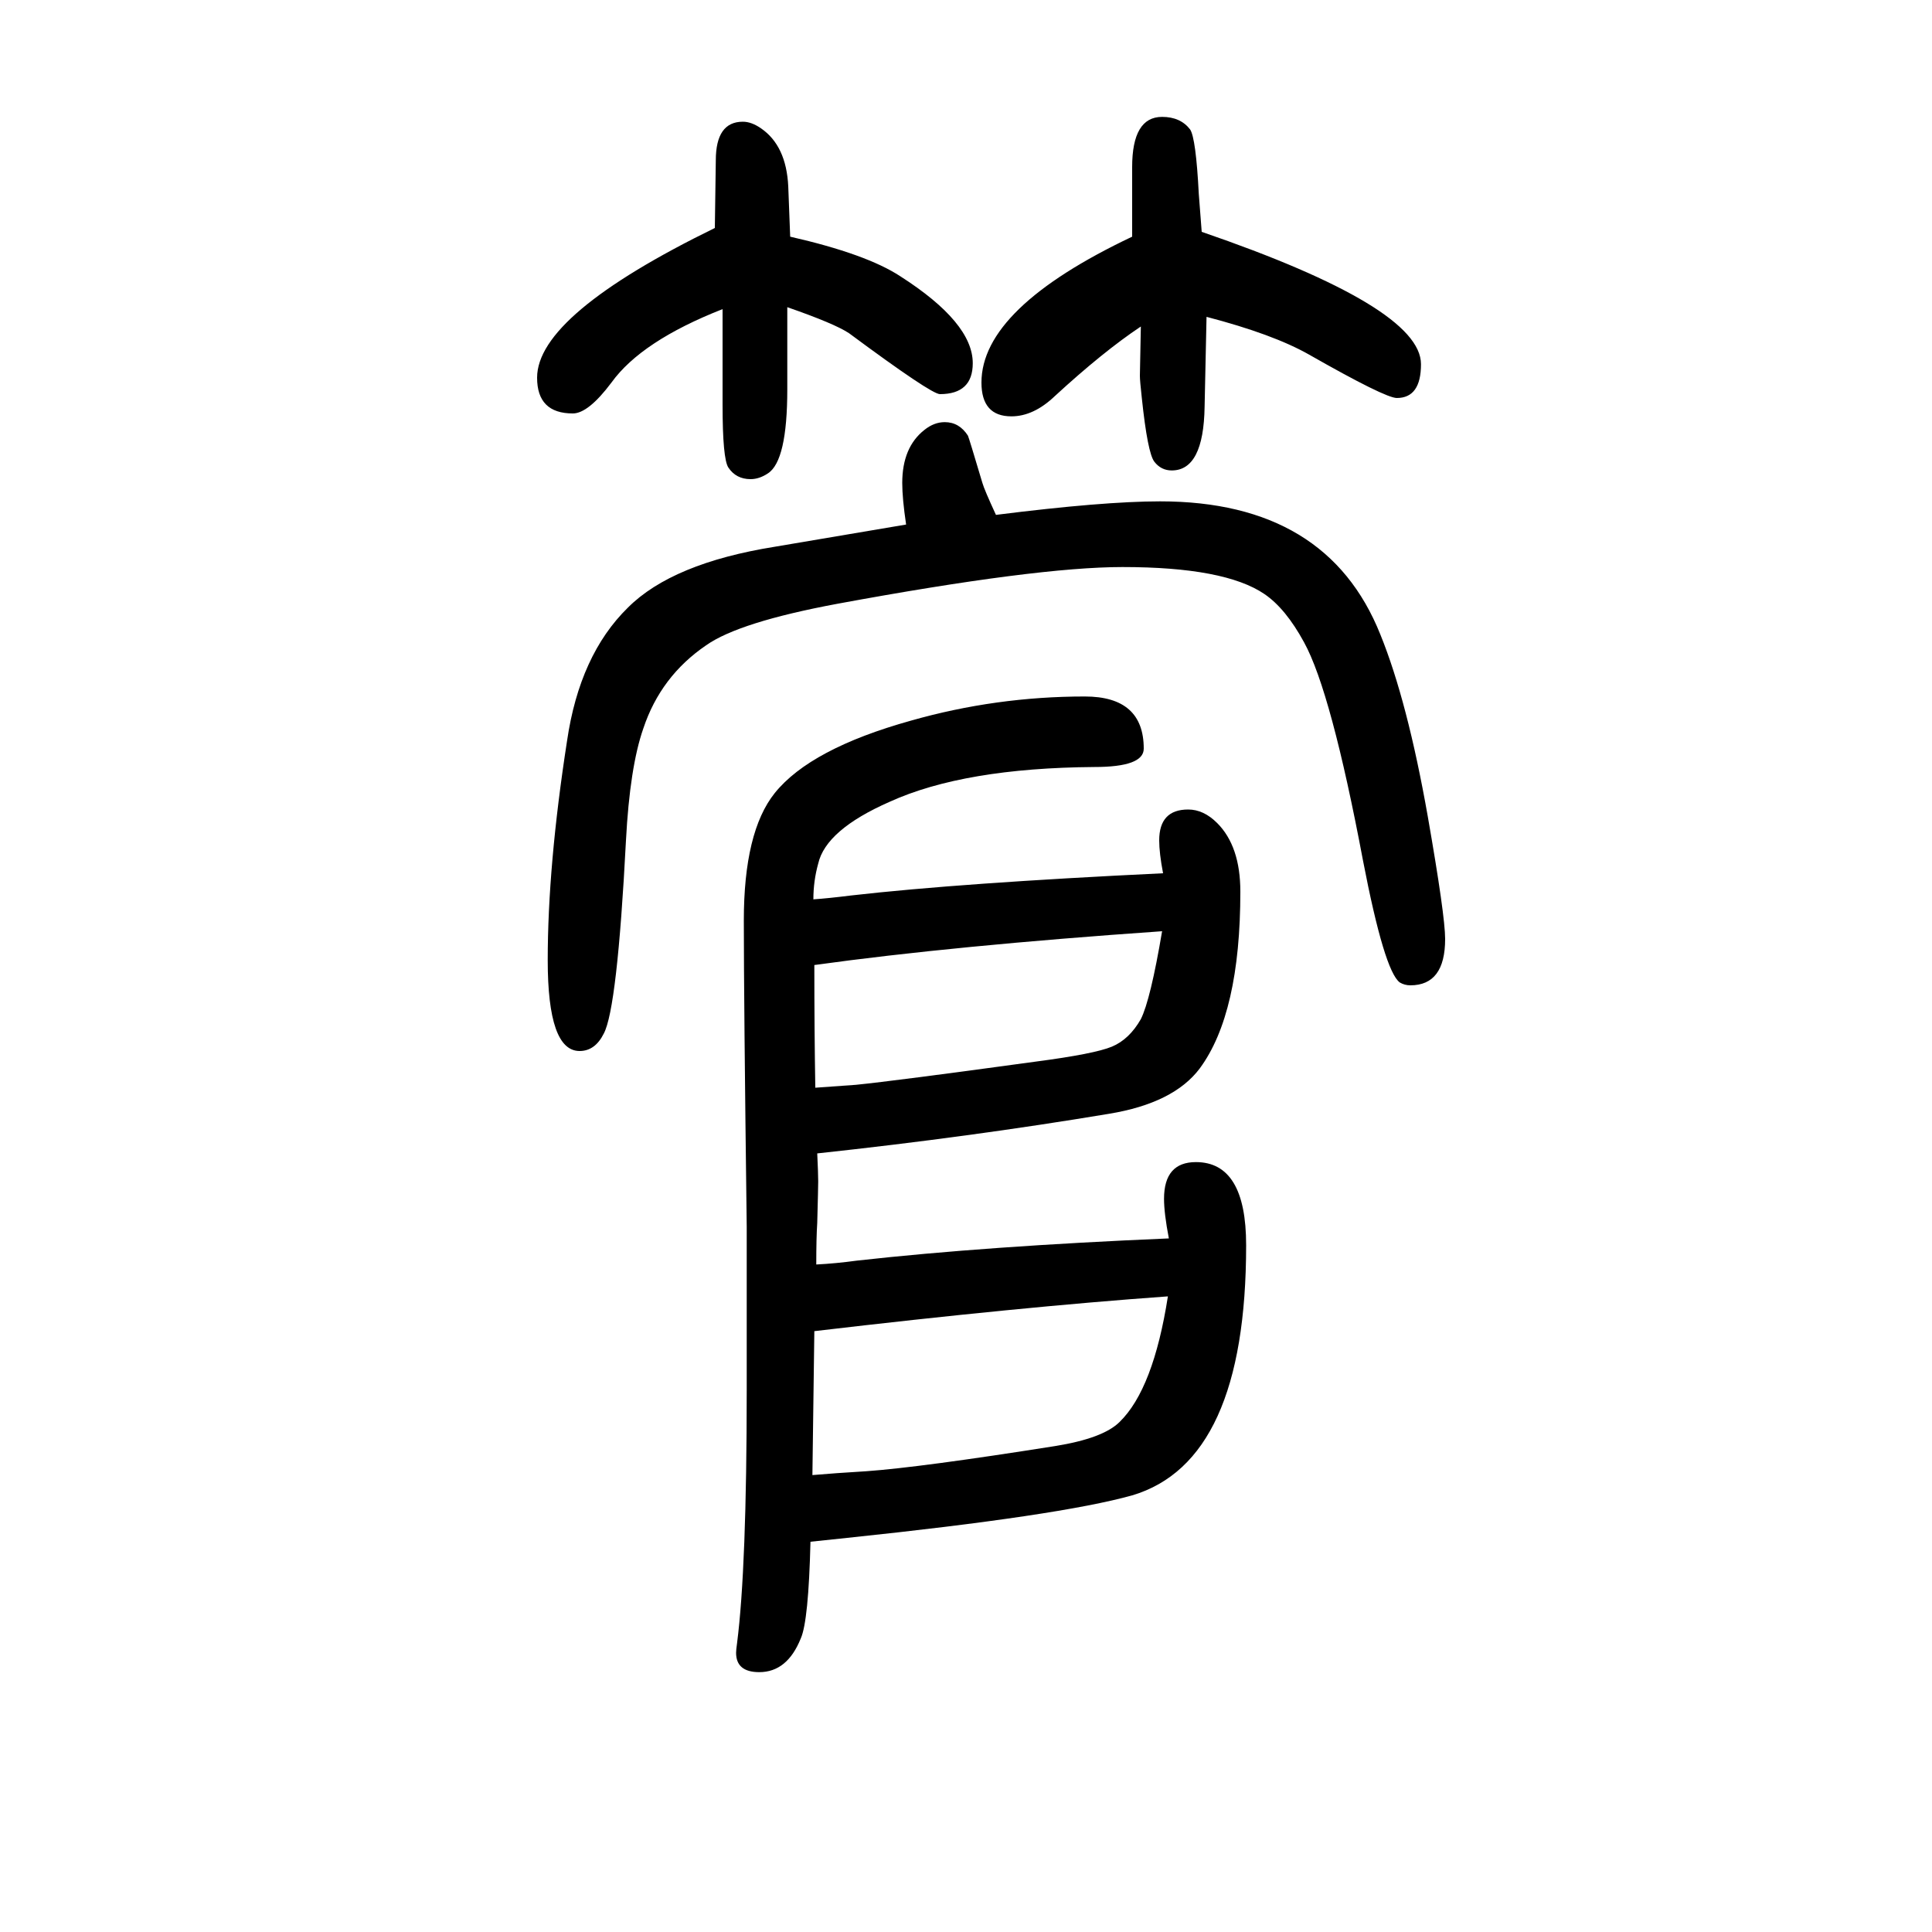 <svg xmlns="http://www.w3.org/2000/svg" xmlns:xlink="http://www.w3.org/1999/xlink" height="100" width="100" version="1.1"><path d="M842 719q15 1 39 4q114 13 323 23q-4 21 -4 34q0 32 30 32q16 0 30 -14q24 -24 24 -71q0 -126 -42 -183q-27 -36 -94 -47q-144 -24 -302 -41q1 -21 1 -29q0 -6 -1 -43q-1 -15 -1 -43q20 1 42 4q134 15 323 23q-5 26 -5 41q0 38 33 38q52 0 52 -86q0 -224 -118 -259
q-75 -21 -295 -44l-38 -4q-2 -82 -10 -100q-14 -35 -43 -35q-24 0 -24 20q0 3 1 10q10 78 10 262v169q-3 236 -3 317q0 92 32 132q37 46 141 75q88 25 180 25q61 0 61 -54q0 -19 -51 -19q-135 -1 -212 -36q-66 -29 -74 -64q-5 -18 -5 -37zM843 651q0 -68 1 -127l42 3
q40 4 186 24q61 8 79 15.5t30 28.5q10 20 22 91q-216 -15 -360 -35zM843 272l-2 -149q23 2 56 4q56 4 195 26q50 8 67 25q35 34 50 130q-154 -11 -366 -36zM748 1330q-84 -33 -115 -76q-24 -32 -40 -32q-37 0 -37 37q0 65 184 155l1 70q0 40 28 40q9 0 19 -7q26 -18 28 -60
l2 -52q79 -18 114 -41q75 -48 75 -90q0 -32 -34 -32q-9 0 -94 63q-15 10 -64 27v-85q0 -74 -20 -87q-9 -6 -18 -6q-15 0 -23 12q-6 9 -6 65v99zM1181 1312q-39 -26 -89 -72q-22 -21 -45 -21q-31 0 -31 35q0 77 156 151v72q0 52 31 52q19 0 29 -13q6 -9 9 -67l3 -39
q227 -78 227 -137q0 -35 -25 -35q-12 0 -91 45q-37 21 -106 39l-2 -93q-1 -66 -34 -66q-11 0 -18 9t-13 66q-2 18 -2 23zM938 1107q-4 27 -4 43q0 37 23 55q10 8 21 8q15 0 24 -14q1 -2 15 -49q2 -7 14 -33q111 14 170 14q173 0 228 -138q28 -69 49 -188q18 -103 18 -127
q0 -48 -36 -48q-6 0 -11 3q-16 12 -38 126q-33 175 -61 226q-19 35 -41 50q-41 28 -147 28q-89 0 -295 -38q-102 -19 -136 -43q-47 -32 -65 -86q-14 -40 -18 -116q-9 -174 -23 -200q-9 -18 -25 -18q-33 0 -33 94q0 98 20 227q13 89 63 138q46 46 152 63z" style="" transform="scale(0.05 -0.05) translate(0 -1650)"/></svg>